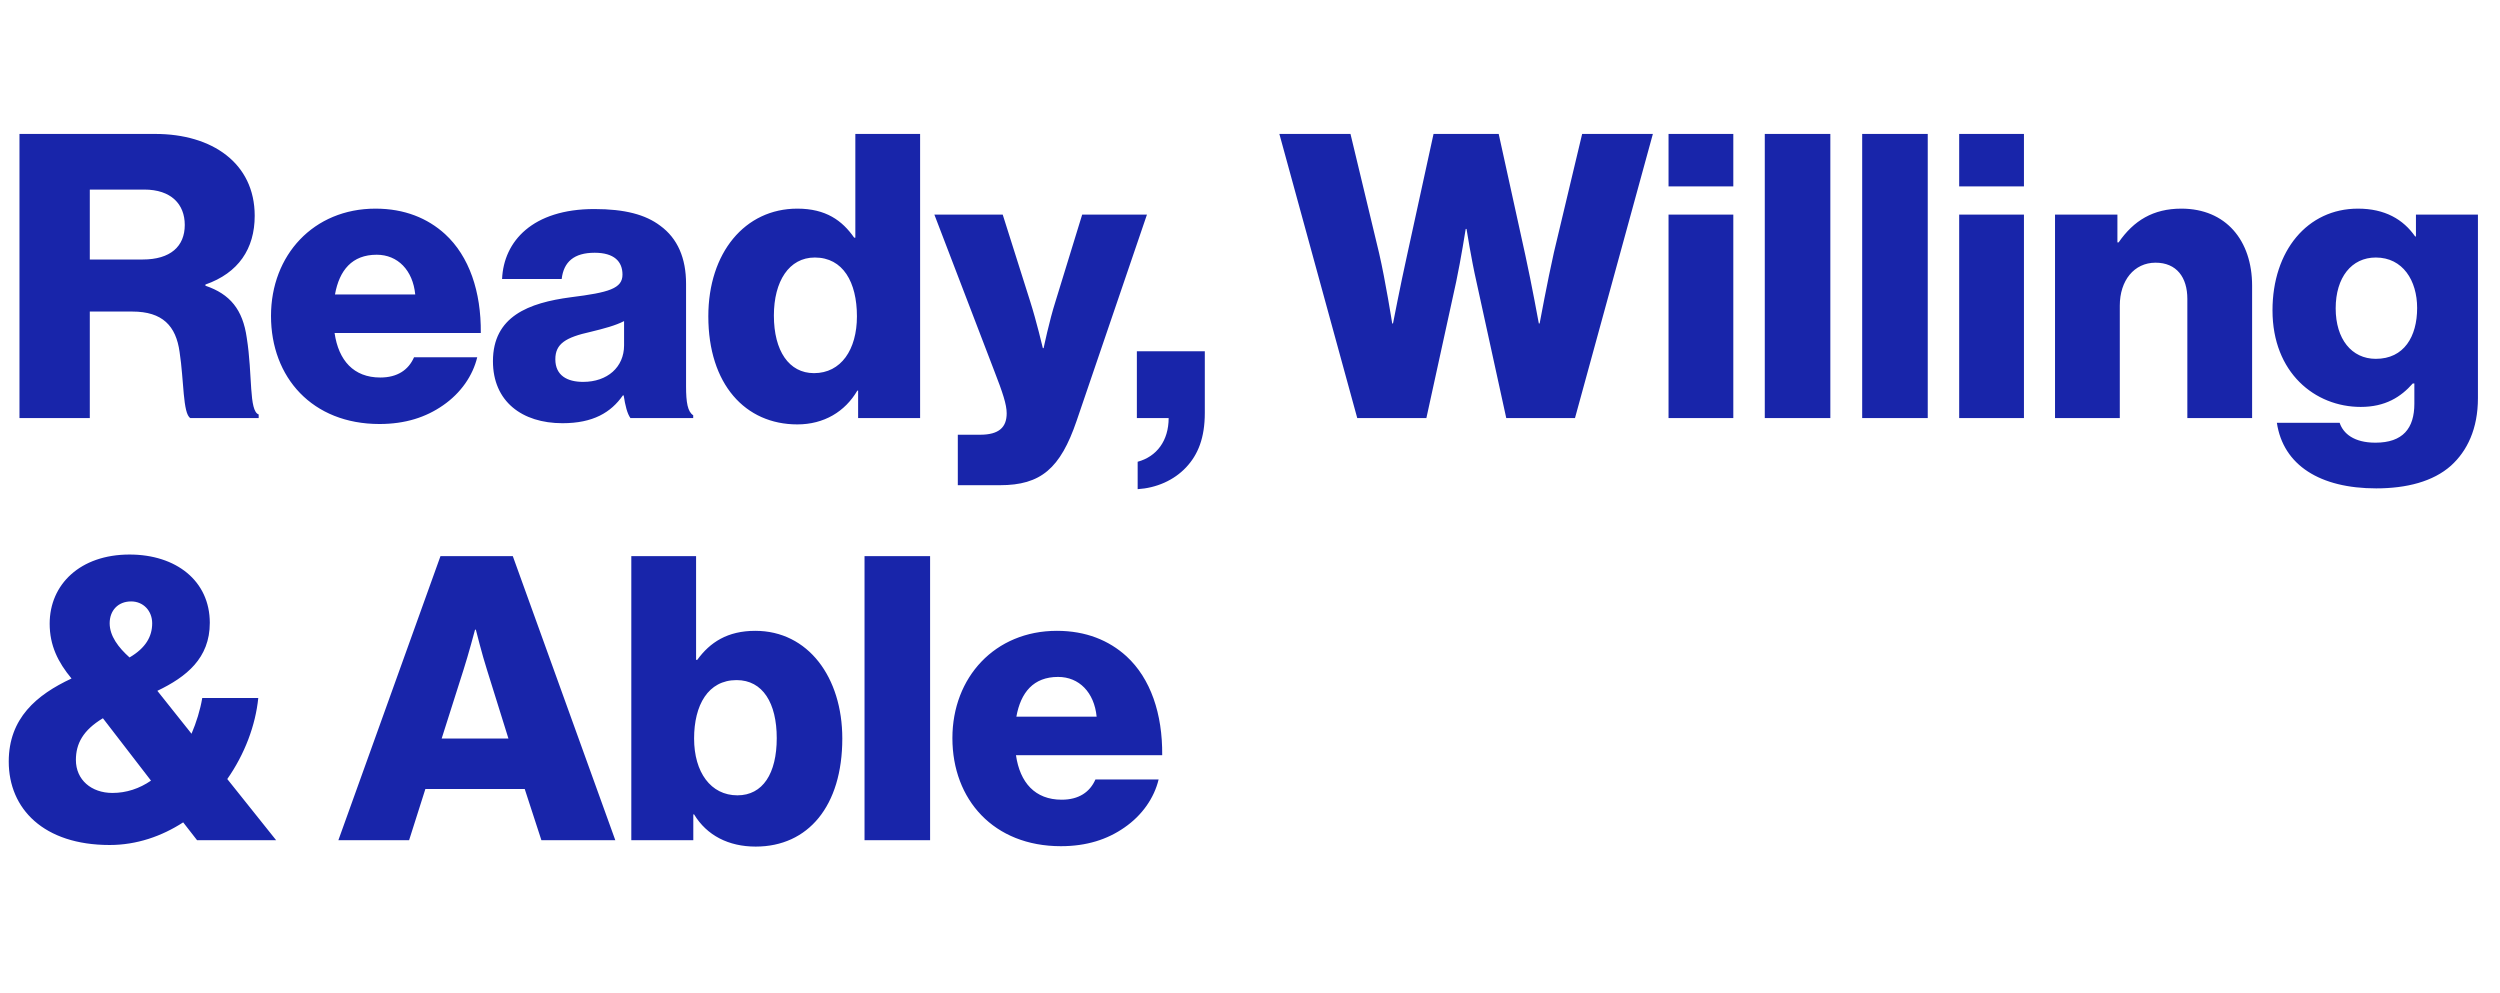 <svg width="604" height="240" viewBox="0 0 604 240" fill="none" xmlns="http://www.w3.org/2000/svg">
<path d="M4.704 101H21.696V75.272H31.968C39.264 75.272 42.528 78.728 43.392 85.064C44.448 91.88 44.16 99.944 45.984 101H62.496V100.136C60.096 99.272 61.056 90.632 59.616 81.608C58.656 74.792 55.584 71.048 49.632 69.032V68.744C57.6 65.96 61.536 60.104 61.536 52.136C61.536 39.368 51.168 32.36 37.536 32.36H4.704V101ZM21.696 62.696V45.8H34.848C41.376 45.8 44.64 49.352 44.64 54.344C44.64 59.528 41.184 62.696 34.464 62.696H21.696ZM91.681 102.44C97.921 102.44 102.914 100.808 107.042 97.928C111.362 94.952 114.242 90.728 115.298 86.312H100.034C98.689 89.384 96.001 91.208 91.874 91.208C85.442 91.208 81.793 87.08 80.834 80.456H116.162C116.258 70.472 113.378 61.928 107.522 56.552C103.298 52.712 97.73 50.408 90.722 50.408C75.746 50.408 65.474 61.64 65.474 76.328C65.474 91.208 75.457 102.44 91.681 102.44ZM80.93 71.144C81.986 65.288 85.058 61.544 91.01 61.544C96.097 61.544 99.746 65.288 100.322 71.144H80.93ZM135.896 102.248C143.288 102.248 147.608 99.656 150.488 95.528H150.68C151.064 98.024 151.544 99.944 152.312 101H167.48V100.328C166.136 99.464 165.752 97.256 165.752 93.32V68.552C165.752 62.408 163.736 57.608 159.512 54.536C155.96 51.848 150.968 50.504 143.576 50.504C128.696 50.504 121.688 58.28 121.304 67.4H135.704C136.184 63.272 138.68 61.064 143.672 61.064C148.376 61.064 150.392 63.176 150.392 66.344C150.392 69.704 147.128 70.664 137.912 71.816C127.736 73.16 119.096 76.424 119.096 87.272C119.096 96.968 126.104 102.248 135.896 102.248ZM140.888 92.264C137.048 92.264 134.168 90.728 134.168 86.792C134.168 83.048 136.664 81.512 142.712 80.168C145.88 79.4 148.76 78.632 150.776 77.576V83.432C150.776 88.712 146.744 92.264 140.888 92.264ZM192.634 102.536C199.066 102.536 204.154 99.464 207.13 94.376H207.322V101H222.298V32.36H206.65V57.416H206.362C203.482 53.288 199.546 50.408 192.634 50.408C179.962 50.408 171.13 61.064 171.13 76.424C171.13 92.84 180.058 102.536 192.634 102.536ZM196.666 90.152C190.618 90.152 186.97 84.776 186.97 76.232C186.97 67.976 190.618 62.216 196.858 62.216C203.674 62.216 207.034 68.168 207.034 76.424C207.034 84.488 203.194 90.152 196.666 90.152ZM231.407 117.224H241.583C251.471 117.224 256.175 113.192 260.111 101.672L277.103 51.848H261.455L255.023 72.776C253.487 77.576 252.143 84.104 252.143 84.104H251.951C251.951 84.104 250.415 77.576 248.879 72.776L242.255 51.848H225.743L240.239 89.672C242.255 94.856 243.215 97.736 243.215 99.848C243.215 103.208 241.391 105.032 236.783 105.032H231.407V117.224ZM274.858 118.184C279.37 117.896 283.594 116.072 286.57 112.904C289.45 109.832 291.082 105.8 291.082 99.752V84.872H274.666V101H282.346C282.346 106.472 279.466 110.312 274.858 111.56V118.184ZM327.91 101H344.614L351.814 68.072C352.966 62.6 354.118 55.304 354.118 55.304H354.31C354.31 55.304 355.462 62.6 356.71 68.072L363.91 101H380.518L399.334 32.36H382.246L375.43 60.968C373.894 67.784 371.974 78.152 371.974 78.152H371.782C371.782 78.152 370.054 68.648 368.518 61.64L362.086 32.36H346.342L339.91 61.832C338.374 68.744 336.55 78.152 336.55 78.152H336.358C336.358 78.152 334.726 67.784 333.19 61.16L326.278 32.36H309.094L327.91 101ZM403.119 101H418.767V51.848H403.119V101ZM403.119 45.032H418.767V32.36H403.119V45.032ZM426.371 101H442.211V32.36H426.371V101ZM449.903 101H465.743V32.36H449.903V101ZM473.338 101H488.986V51.848H473.338V101ZM473.338 45.032H488.986V32.36H473.338V45.032ZM496.494 101H512.142V73.832C512.142 67.784 515.598 63.464 520.782 63.464C525.87 63.464 528.462 67.016 528.462 72.2V101H544.11V69.032C544.11 58.088 537.774 50.408 527.022 50.408C520.206 50.408 515.502 53.288 511.854 58.568H511.566V51.848H496.494V101ZM574.092 117.992C581.388 117.992 587.82 116.36 592.14 112.52C596.076 108.968 598.668 103.592 598.668 96.2V51.848H583.692V57.128H583.5C580.62 53 576.204 50.408 569.676 50.408C557.484 50.408 549.036 60.584 549.036 74.984C549.036 90.056 559.308 98.312 570.348 98.312C576.3 98.312 580.044 95.912 582.924 92.648H583.308V97.544C583.308 103.496 580.524 106.952 573.9 106.952C568.716 106.952 566.124 104.744 565.26 102.152H550.092C551.628 112.424 560.556 117.992 574.092 117.992ZM573.996 86.696C568.14 86.696 564.3 81.896 564.3 74.504C564.3 67.016 568.14 62.216 573.996 62.216C580.524 62.216 583.98 67.784 583.98 74.408C583.98 81.32 580.812 86.696 573.996 86.696Z" fill="#1825AA"/>
<path d="M26.496 204.152C33.024 204.152 39.072 202.04 44.256 198.68L47.616 203H66.72L54.912 188.216C59.136 182.168 61.728 175.256 62.4 168.632H48.864C48.384 171.512 47.424 174.584 46.272 177.272L38.016 166.904C45.024 163.544 50.688 159.032 50.688 150.488C50.688 140.312 42.528 133.976 31.296 133.976C19.392 133.976 12 141.176 12 150.68C12 155.96 14.016 159.992 17.28 163.928C8.832 167.864 2.112 173.528 2.112 183.992C2.112 195.416 10.56 204.152 26.496 204.152ZM27.168 191.576C22.08 191.576 18.336 188.408 18.336 183.608C18.336 179.672 20.064 176.408 24.864 173.528L36.48 188.6C33.696 190.52 30.528 191.576 27.168 191.576ZM31.296 158.84C28.608 156.44 26.496 153.656 26.496 150.584C26.496 147.512 28.512 145.304 31.68 145.304C34.656 145.304 36.768 147.608 36.768 150.584C36.768 153.752 35.232 156.536 31.296 158.84ZM81.748 203H98.836L102.772 190.616H126.772L130.804 203H148.66L123.892 134.36H106.42L81.748 203ZM106.708 178.424L111.988 161.816C113.14 158.264 114.772 152.12 114.772 152.12H114.964C114.964 152.12 116.5 158.264 117.652 161.816L122.836 178.424H106.708ZM182.573 204.536C195.245 204.536 203.501 194.744 203.501 178.424C203.501 163.64 195.245 152.408 182.477 152.408C175.757 152.408 171.533 155.192 168.461 159.416H168.173V134.36H152.525V203H167.501V196.76H167.693C170.765 201.848 176.045 204.536 182.573 204.536ZM178.157 192.152C171.725 192.152 167.693 186.584 167.693 178.424C167.693 170.36 171.053 164.312 177.965 164.312C184.301 164.312 187.661 169.88 187.661 178.328C187.661 186.872 184.301 192.152 178.157 192.152ZM208.871 203H224.711V134.36H208.871V203ZM256.307 204.44C262.547 204.44 267.539 202.808 271.667 199.928C275.987 196.952 278.867 192.728 279.923 188.312H264.659C263.315 191.384 260.627 193.208 256.499 193.208C250.067 193.208 246.419 189.08 245.459 182.456H280.787C280.883 172.472 278.003 163.928 272.147 158.552C267.923 154.712 262.355 152.408 255.347 152.408C240.371 152.408 230.099 163.64 230.099 178.328C230.099 193.208 240.083 204.44 256.307 204.44ZM245.555 173.144C246.611 167.288 249.683 163.544 255.635 163.544C260.723 163.544 264.371 167.288 264.947 173.144H245.555Z" fill="#1825AA"/>
</svg>
